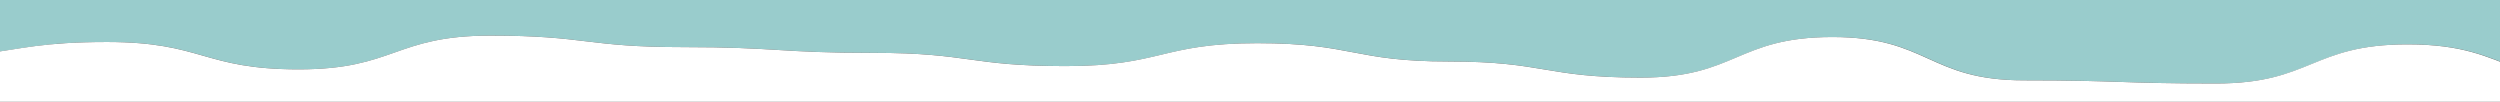 <?xml version="1.0" encoding="utf-8"?>
<!-- Generator: Adobe Illustrator 28.3.0, SVG Export Plug-In . SVG Version: 6.00 Build 0)  -->
<svg version="1.1" id="Layer_1" xmlns="http://www.w3.org/2000/svg" xmlns:xlink="http://www.w3.org/1999/xlink" x="0px" y="0px"
	 viewBox="0 0 1910.3 77.8" style="enable-background:new 0 0 1910.3 77.8;" xml:space="preserve"><rect x="0" y="0" width="1910.3" height="77.8" fill="#333333" stroke="none"/>
<style type="text/css">
	.st0{fill:#99CCCC;}
	.st1{fill:#FFFFFF;}
</style>
<path class="st0" d="M-11.3-32v72.9c27.8-3.4,43.8-8.8,93.3-8.8c73.2,0,73.2,20.9,146.5,20.9c73.2,0,73.2-25.8,146.5-25.8
	c73.2,0,73.2,8.8,146.5,8.8c73.2,0,73.2,4.4,146.5,4.4c73.2,0,73.2,10.1,146.5,10.1S887.7,33,961,33c73.2,0,73.2,14,146.5,14
	c73.2,0,73.2,12.3,146.5,12.3c73.2,0,73.2-31,146.5-31c73.2,0,73.2,33.1,146.5,33.1c73.2,0,73.2,2.4,146.5,2.4
	c73.2,0,73.2-29.9,146.5-29.9c42.9,0,60.7,9.8,82.8,17.9V-32C1922.8-32-11.3-32-11.3-32z"/>
<path class="st1" d="M1693.2,63.8c-73.2,0-73.2-2.4-146.5-2.4c-73.2,0-73.2-33.1-146.5-33.1c-73.2,0-73.2,31-146.5,31
	c-73.2,0-73.2-12.3-146.5-12.3c-73.2,0-73.2-14-146.5-14c-73.2,0-73.2,17.5-146.5,17.5S741,40.4,667.8,40.4
	c-73.2,0-73.2-4.4-146.5-4.4c-73.2,0-73.2-8.8-146.5-8.8c-73.2,0-73.2,25.8-146.5,25.8c-73.2,0-73.2-20.9-146.5-20.9
	c-49.5,0-65.5,5.3-93.3,8.8v118.9h1934v-108c-22.1-8.1-39.9-17.9-82.8-17.9C1766.4,33.9,1766.4,63.8,1693.2,63.8z"/>
</svg>
